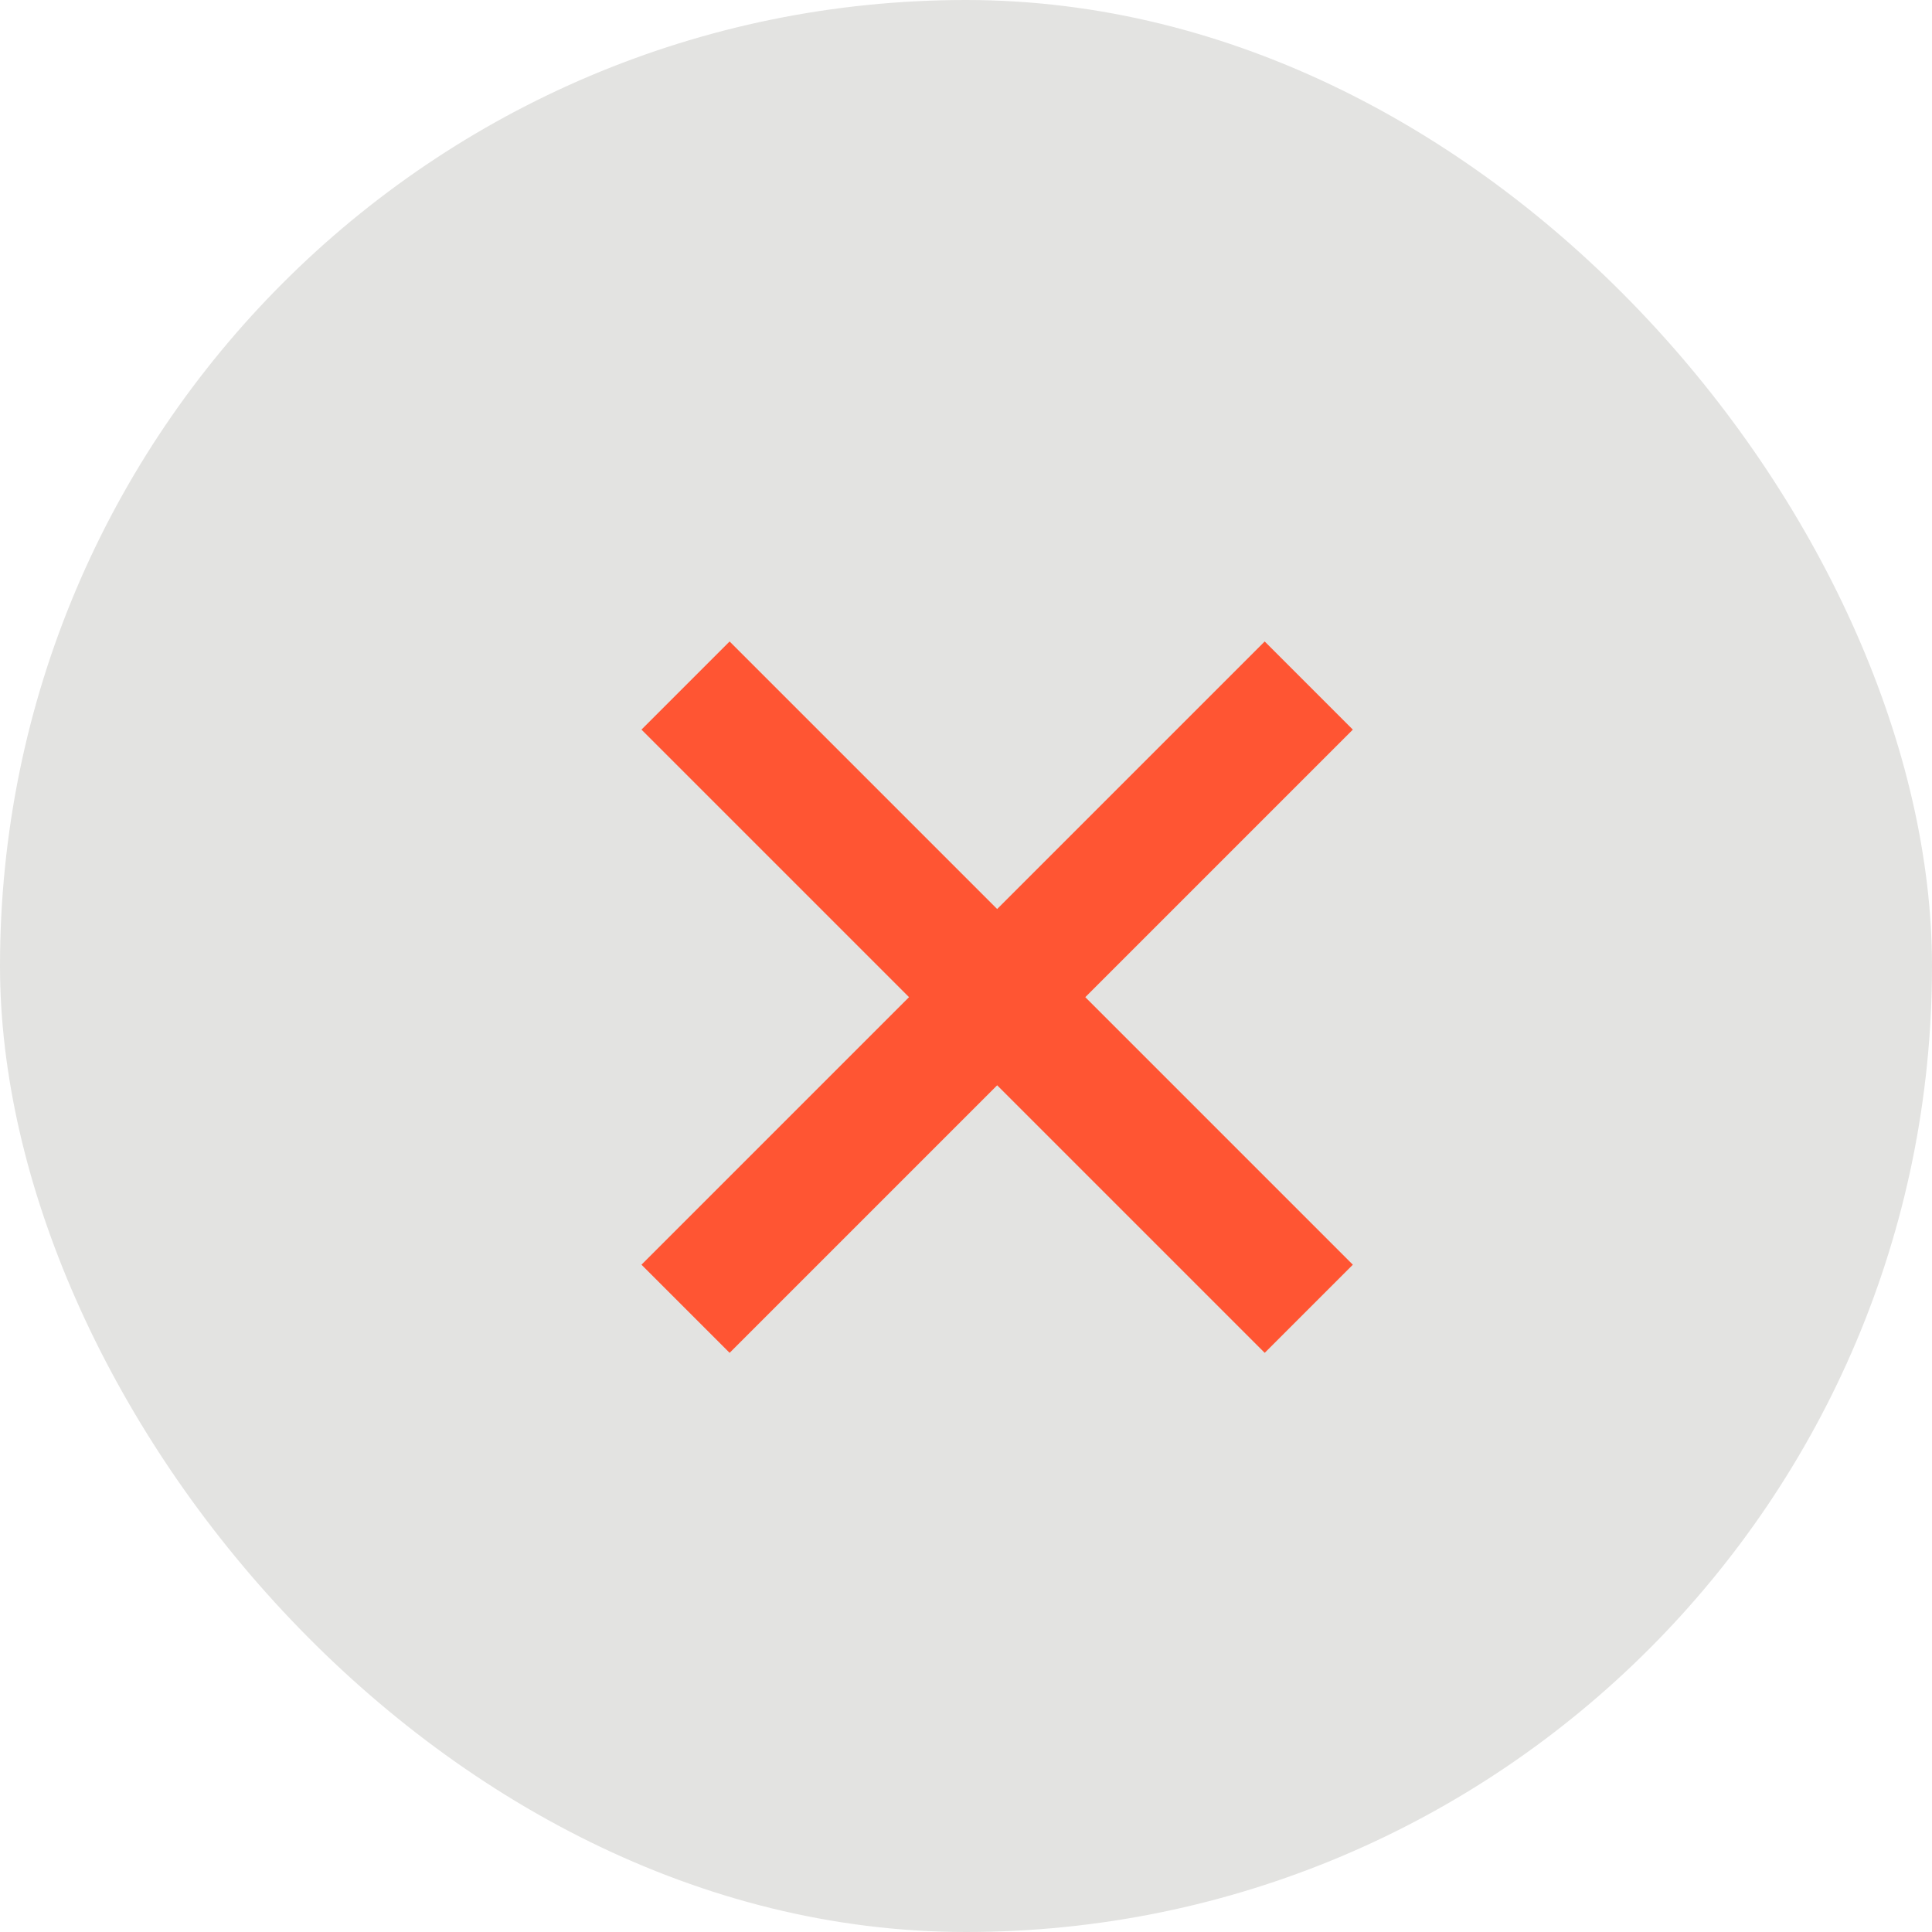 <?xml version="1.0" encoding="UTF-8"?> <svg xmlns="http://www.w3.org/2000/svg" width="31" height="31" viewBox="0 0 31 31" fill="none"><rect width="31" height="31" rx="15.5" fill="#E3E3E1"></rect><path d="M11 11L21 21" stroke="#FF5533" stroke-width="2"></path><path d="M21 11L11 21" stroke="#FF5533" stroke-width="2"></path></svg> 